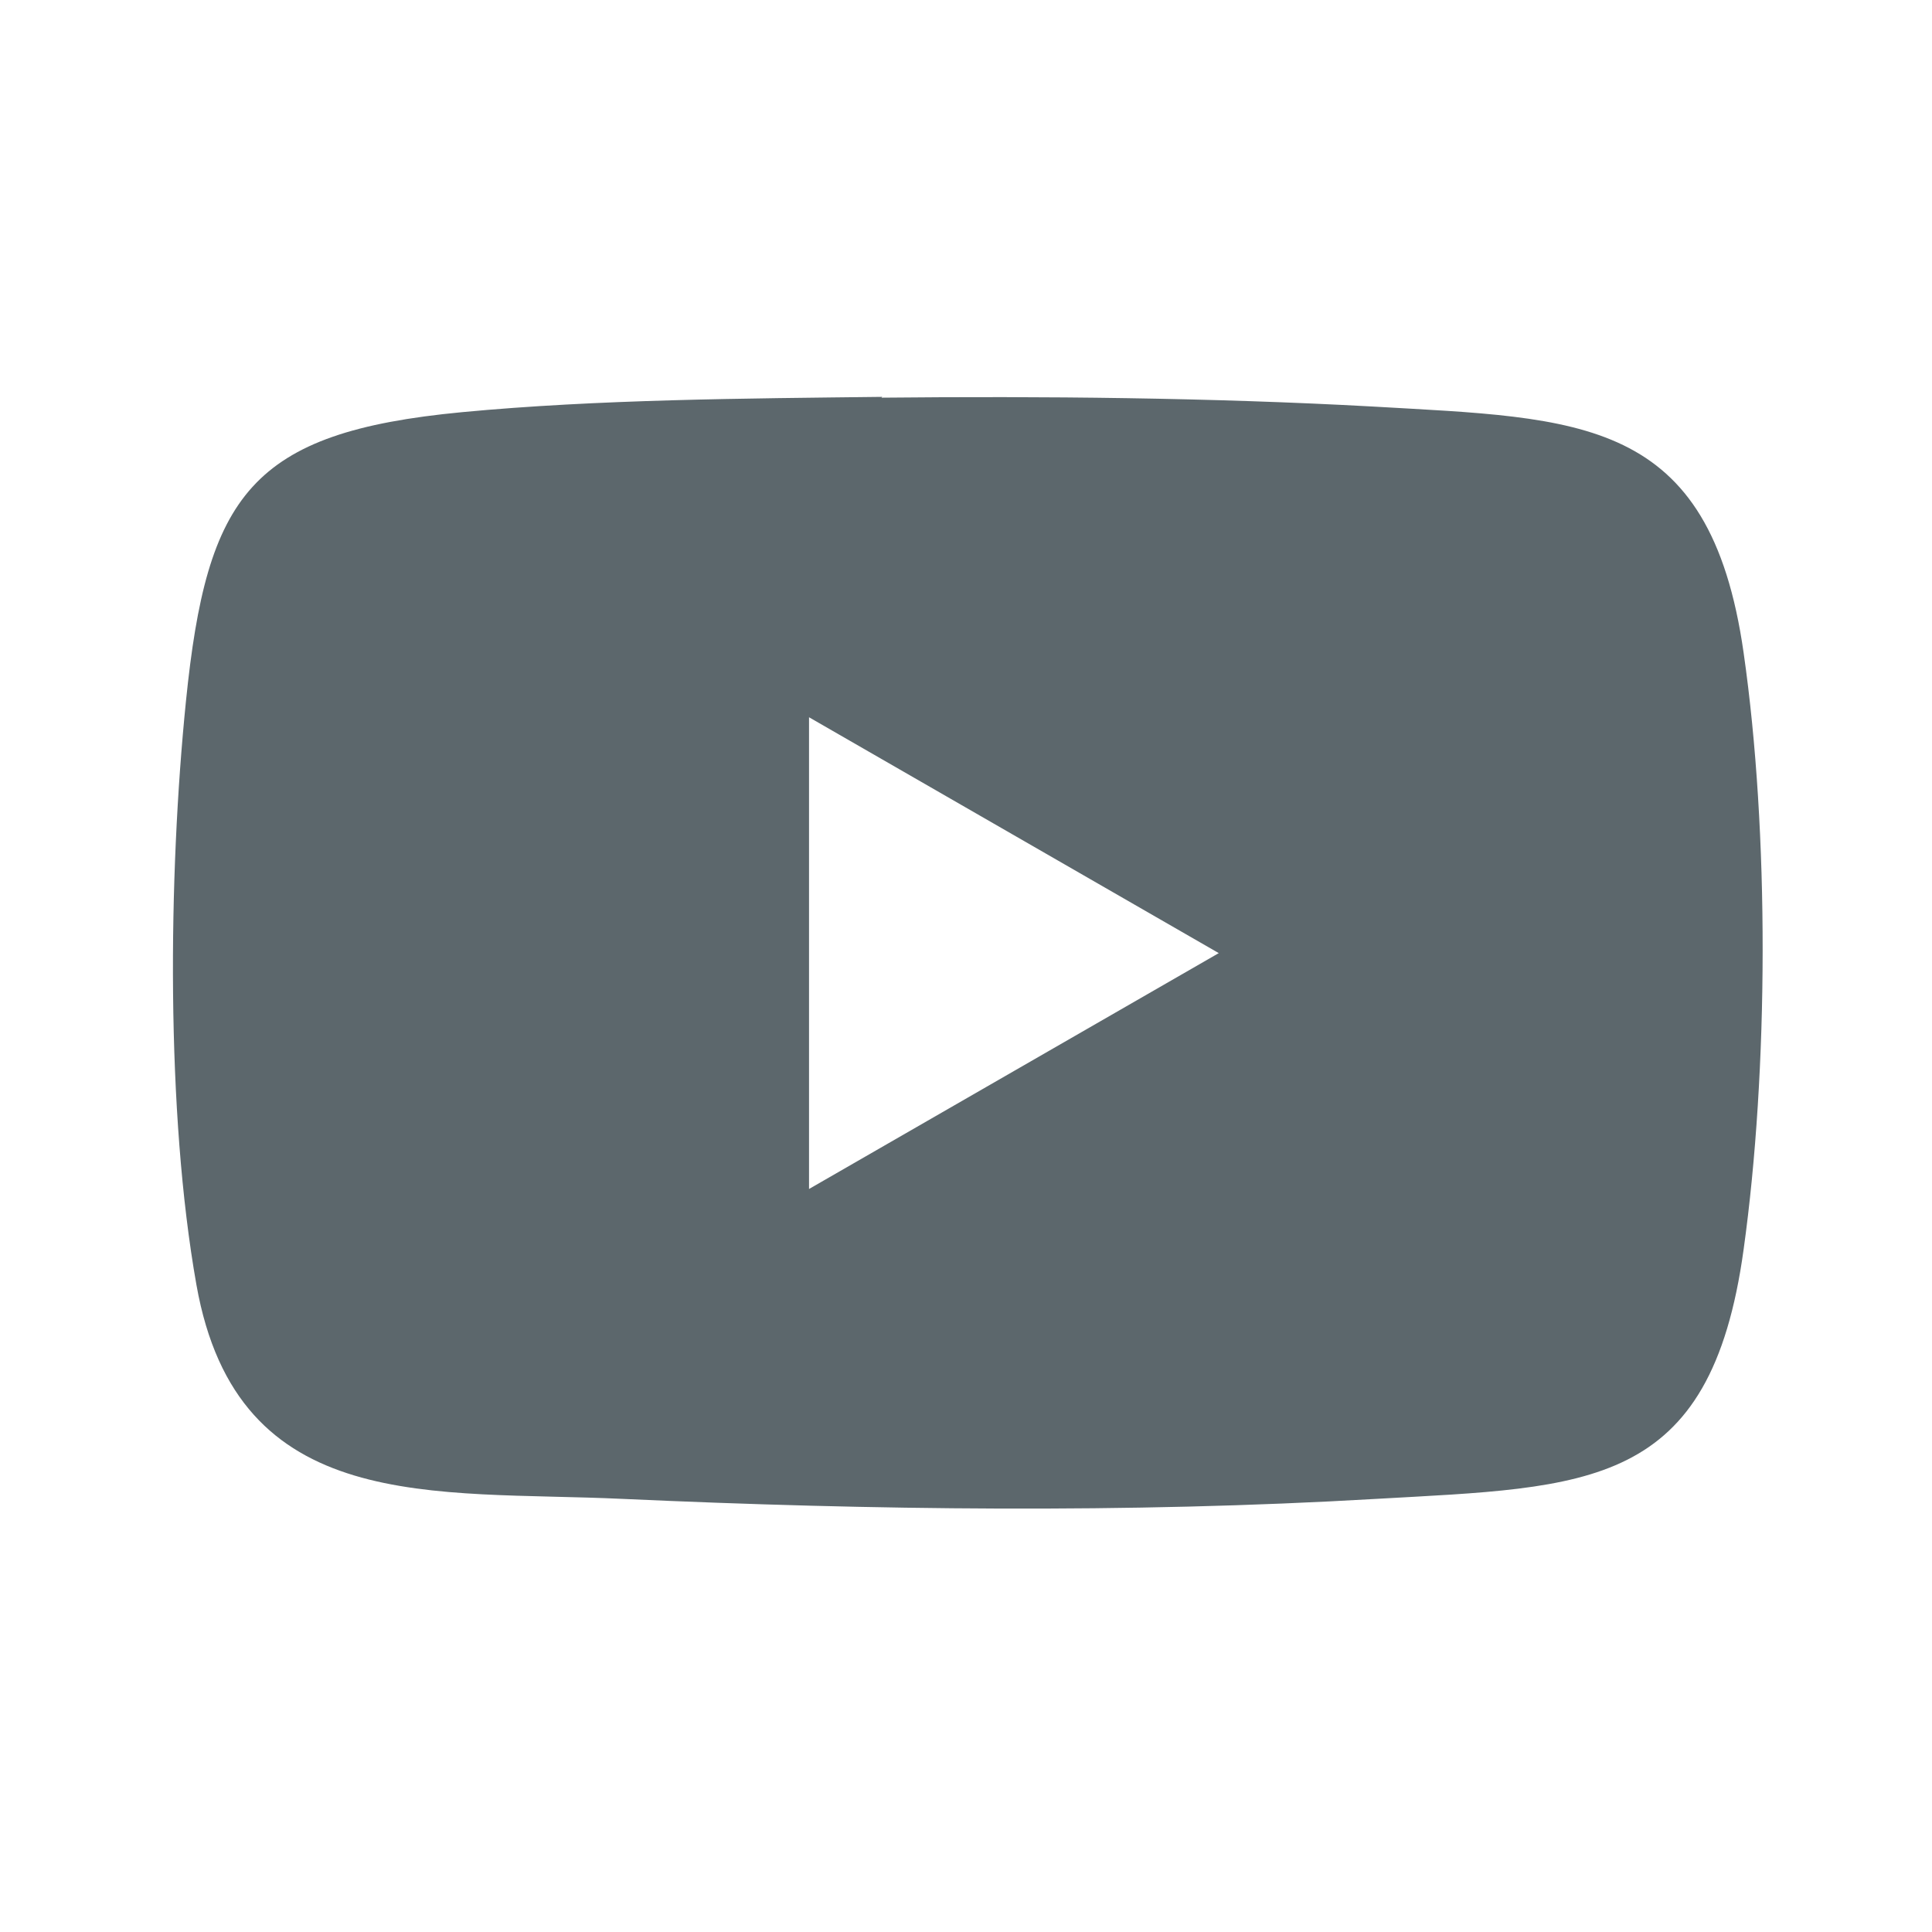 <?xml version="1.0" encoding="UTF-8"?>
<svg id="Layer_1" data-name="Layer 1" xmlns="http://www.w3.org/2000/svg" viewBox="0 0 24 24">
  <defs>
    <style>
      .cls-1 {
        fill: #5c676c;
      }
    </style>
  </defs>
  <path class="cls-1" d="M10.95,4.94c2-.02,4.1,0,6.1.11,2.58.15,4.19.11,4.61,3.06.32,2.23.31,5.18,0,7.41-.41,2.99-1.93,2.95-4.57,3.1-3.08.18-6.27.14-9.35,0-2.35-.11-4.79.22-5.3-2.66-.38-2.14-.35-5.08-.13-7.25.26-2.56.8-3.34,3.43-3.59,1.69-.16,3.52-.17,5.22-.19ZM10.05,14.77l5.09-2.93-5.09-2.93v5.87Z"/>
</svg>